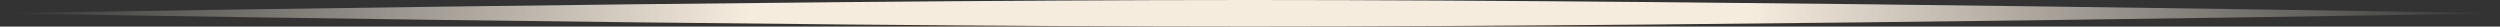 <?xml version="1.0" encoding="UTF-8"?> <svg xmlns="http://www.w3.org/2000/svg" width="94" height="1" viewBox="0 0 94 1" fill="none"><rect x="0" y="0" width="94" height="1" fill="#333333" stroke="none"/><path fill-rule="evenodd" clip-rule="evenodd" d="M94 0.5C94 0.5 65.356 1 47 1C28.644 1 0 0.5 0 0.5C0 0.5 28.644 0 47 0C65.356 0 94 0.5 94 0.5Z" fill="url(#paint0_linear_2076_12)"></path><defs><linearGradient id="paint0_linear_2076_12" x1="0" y1="0.5" x2="94" y2="0.5" gradientUnits="userSpaceOnUse"><stop stop-color="#F6ECDE" stop-opacity="0"></stop><stop offset="0.3" stop-color="#F6ECDE"></stop><stop offset="0.7" stop-color="#F6ECDE"></stop><stop offset="1" stop-color="#F6ECDE" stop-opacity="0"></stop></linearGradient></defs></svg> 